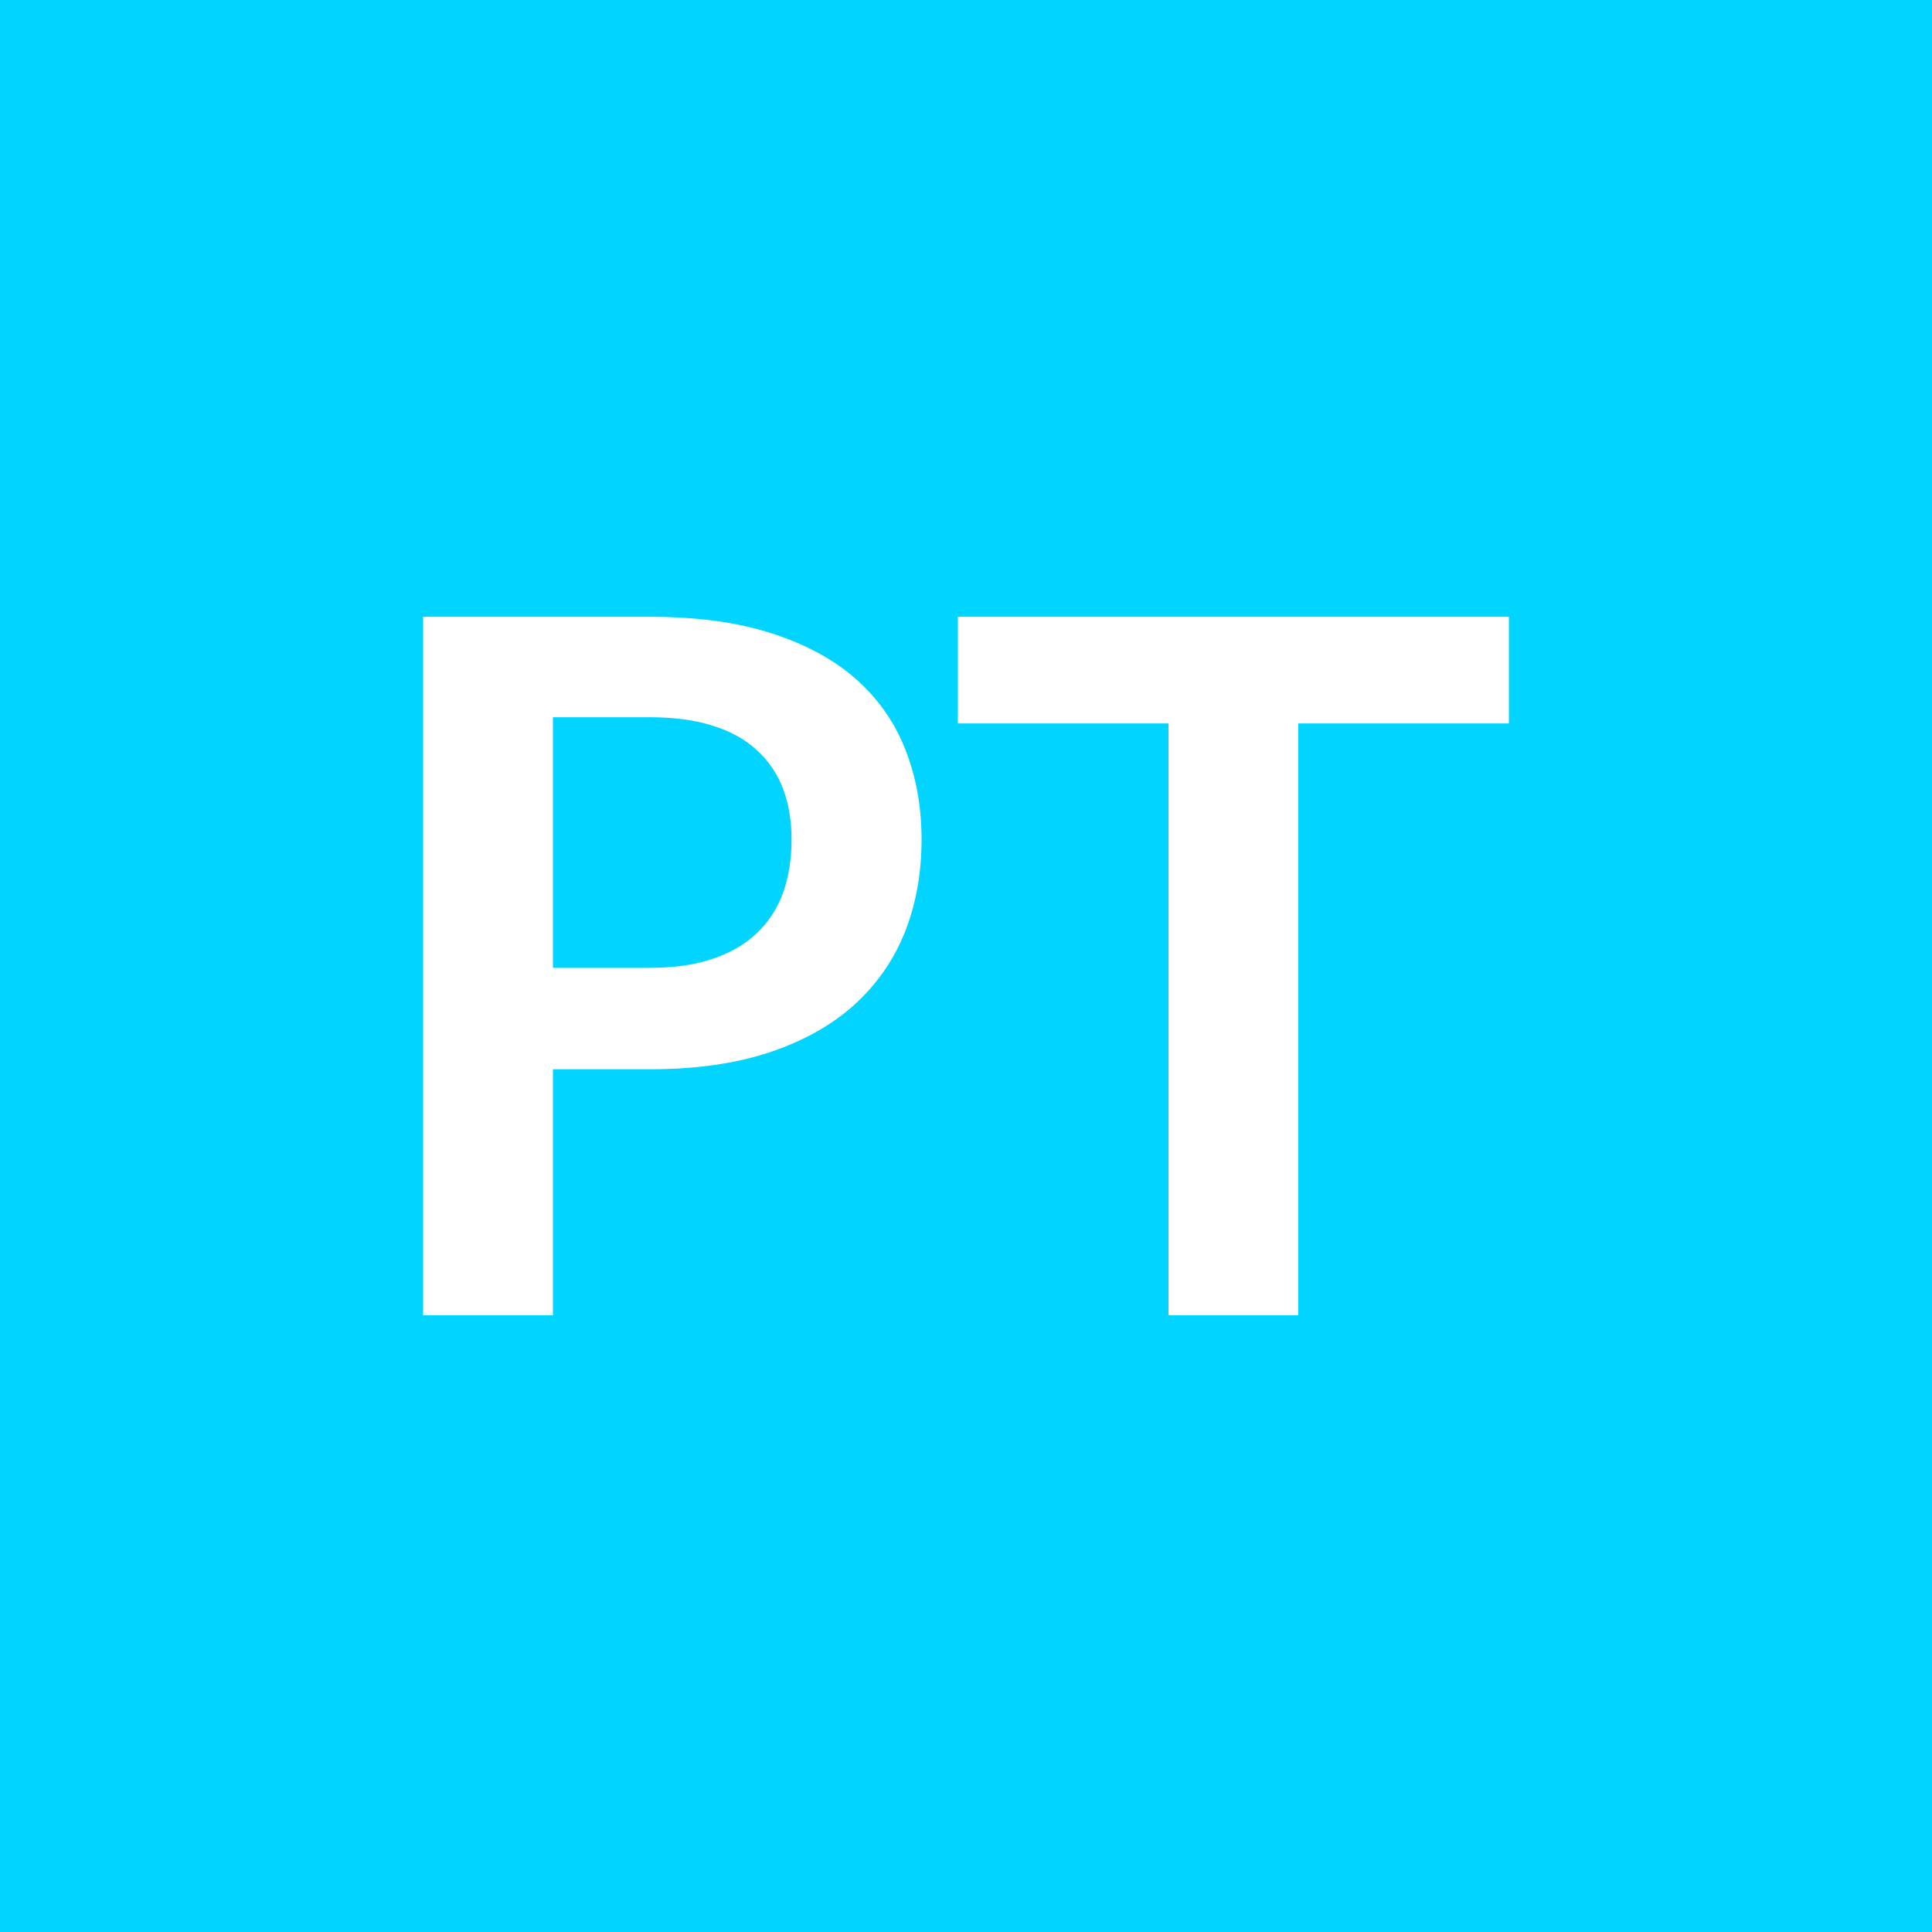 <svg xmlns="http://www.w3.org/2000/svg" width="100" height="100" viewBox="0 0 100 100"><rect width="100%" height="100%" fill="#00d4ff"/><path fill="#ffffff" d="M28.62 50.095h5.03q1.85 0 3.22-.46 1.38-.46 2.29-1.32.92-.87 1.37-2.1.44-1.24.44-2.77 0-1.45-.44-2.62-.45-1.18-1.36-2-.89-.83-2.27-1.26-1.37-.44-3.25-.44h-5.03zm-6.72-18.17h11.75q3.63 0 6.27.85 2.66.85 4.38 2.37 1.73 1.53 2.56 3.65.84 2.13.84 4.65 0 2.63-.87 4.82-.88 2.18-2.63 3.76-1.75 1.57-4.39 2.45-2.64.87-6.16.87h-5.03v12.73H21.9zm56.2 0v5.52H67.2v30.63h-6.72v-30.63h-10.9v-5.52z"/></svg>